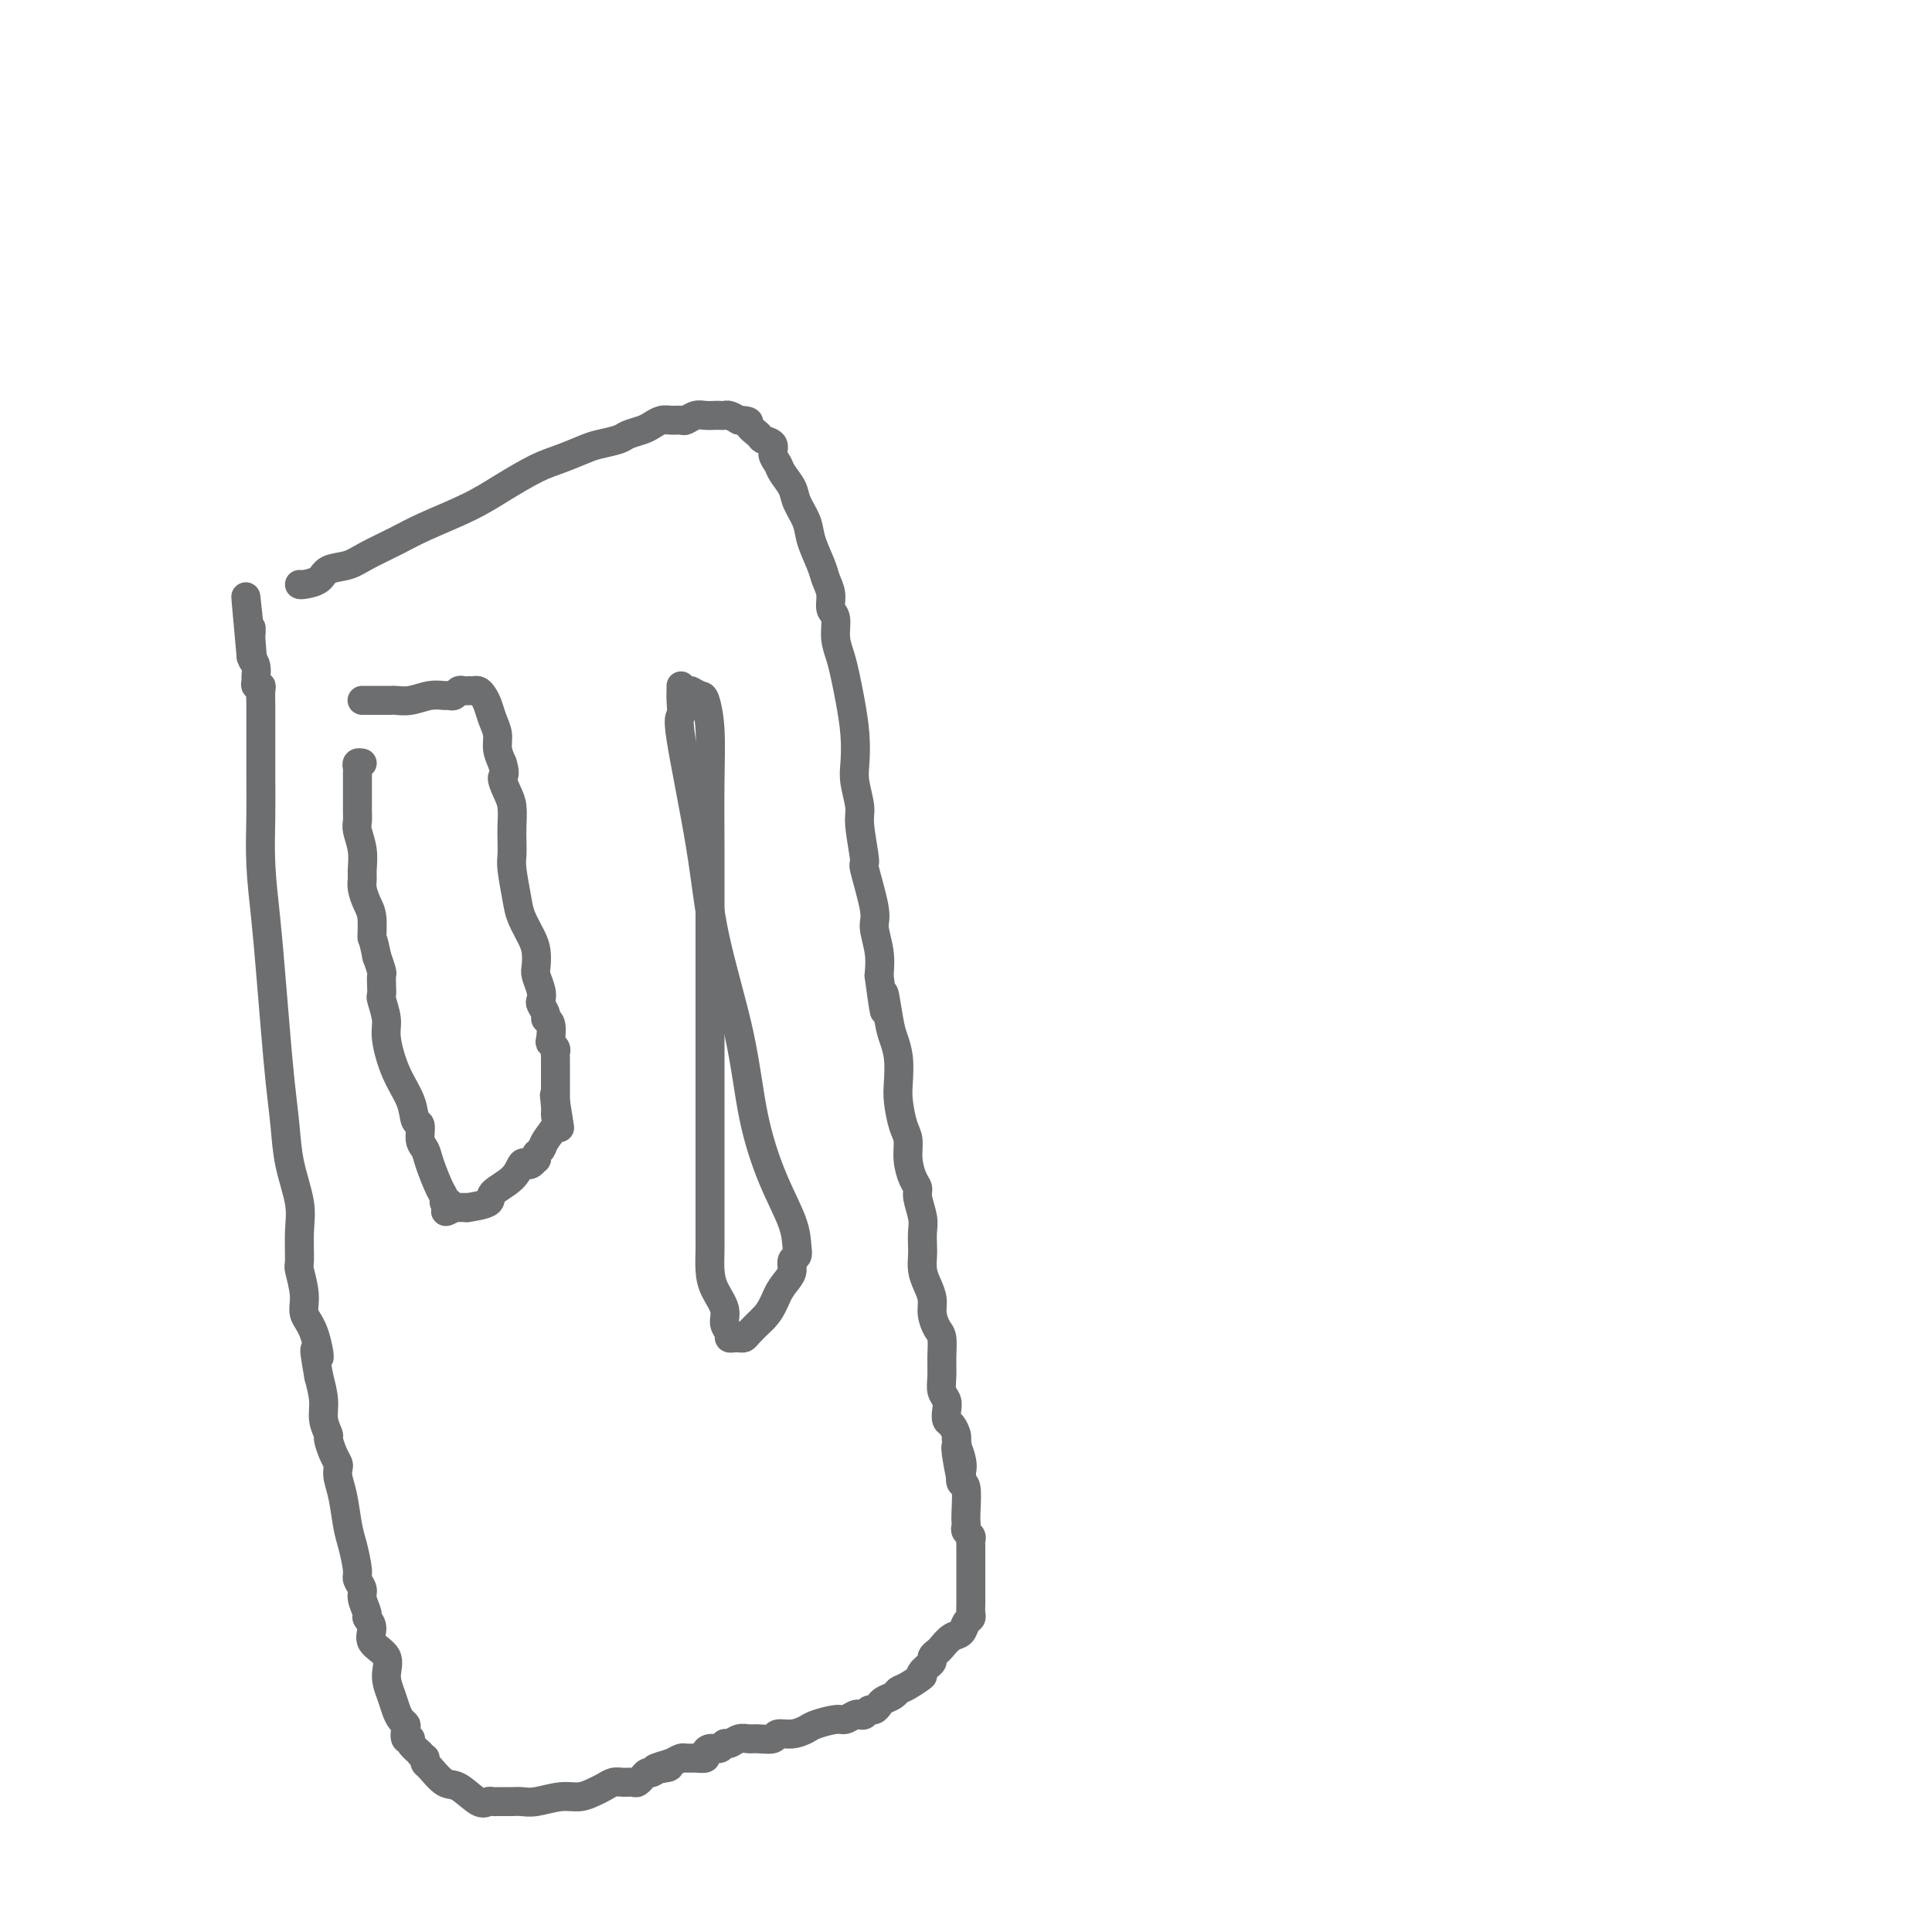 <svg viewBox='0 0 400 400' version='1.1' xmlns='http://www.w3.org/2000/svg' xmlns:xlink='http://www.w3.org/1999/xlink'><g fill='none' stroke='#6D6E70' stroke-width='6' stroke-linecap='round' stroke-linejoin='round'><path d='M62,121c0.117,0.058 0.234,0.115 1,0c0.766,-0.115 2.182,-0.404 3,-1c0.818,-0.596 1.040,-1.499 2,-2c0.960,-0.501 2.660,-0.602 4,-1c1.340,-0.398 2.319,-1.095 4,-2c1.681,-0.905 4.063,-2.018 6,-3c1.937,-0.982 3.430,-1.834 6,-3c2.570,-1.166 6.218,-2.645 9,-4c2.782,-1.355 4.697,-2.587 7,-4c2.303,-1.413 4.995,-3.009 7,-4c2.005,-0.991 3.323,-1.379 5,-2c1.677,-0.621 3.713,-1.476 5,-2c1.287,-0.524 1.825,-0.718 3,-1c1.175,-0.282 2.986,-0.654 4,-1c1.014,-0.346 1.230,-0.667 2,-1c0.770,-0.333 2.094,-0.678 3,-1c0.906,-0.322 1.394,-0.621 2,-1c0.606,-0.379 1.331,-0.837 2,-1c0.669,-0.163 1.281,-0.030 2,0c0.719,0.030 1.544,-0.045 2,0c0.456,0.045 0.542,0.208 1,0c0.458,-0.208 1.289,-0.788 2,-1c0.711,-0.212 1.303,-0.058 2,0c0.697,0.058 1.499,0.018 2,0c0.501,-0.018 0.701,-0.015 1,0c0.299,0.015 0.696,0.043 1,0c0.304,-0.043 0.515,-0.155 1,0c0.485,0.155 1.242,0.578 2,1'/><path d='M153,87c2.814,0.119 1.849,0.416 2,1c0.151,0.584 1.417,1.455 2,2c0.583,0.545 0.484,0.764 1,1c0.516,0.236 1.648,0.489 2,1c0.352,0.511 -0.076,1.280 0,2c0.076,0.720 0.654,1.392 1,2c0.346,0.608 0.459,1.150 1,2c0.541,0.850 1.511,2.006 2,3c0.489,0.994 0.498,1.827 1,3c0.502,1.173 1.498,2.687 2,4c0.502,1.313 0.512,2.425 1,4c0.488,1.575 1.455,3.614 2,5c0.545,1.386 0.667,2.121 1,3c0.333,0.879 0.877,1.904 1,3c0.123,1.096 -0.174,2.263 0,3c0.174,0.737 0.820,1.044 1,2c0.180,0.956 -0.106,2.561 0,4c0.106,1.439 0.603,2.713 1,4c0.397,1.287 0.694,2.586 1,4c0.306,1.414 0.622,2.942 1,5c0.378,2.058 0.818,4.647 1,7c0.182,2.353 0.106,4.471 0,6c-0.106,1.529 -0.241,2.469 0,4c0.241,1.531 0.857,3.653 1,5c0.143,1.347 -0.187,1.920 0,4c0.187,2.080 0.891,5.668 1,7c0.109,1.332 -0.377,0.407 0,2c0.377,1.593 1.616,5.705 2,8c0.384,2.295 -0.089,2.772 0,4c0.089,1.228 0.740,3.208 1,5c0.260,1.792 0.130,3.396 0,5'/><path d='M182,202c1.725,12.876 1.037,5.568 1,4c-0.037,-1.568 0.578,2.606 1,5c0.422,2.394 0.652,3.008 1,4c0.348,0.992 0.815,2.361 1,4c0.185,1.639 0.087,3.547 0,5c-0.087,1.453 -0.164,2.452 0,4c0.164,1.548 0.570,3.647 1,5c0.430,1.353 0.885,1.960 1,3c0.115,1.040 -0.109,2.512 0,4c0.109,1.488 0.551,2.992 1,4c0.449,1.008 0.905,1.520 1,2c0.095,0.480 -0.170,0.929 0,2c0.170,1.071 0.777,2.765 1,4c0.223,1.235 0.062,2.010 0,3c-0.062,0.990 -0.027,2.193 0,3c0.027,0.807 0.045,1.216 0,2c-0.045,0.784 -0.153,1.943 0,3c0.153,1.057 0.567,2.011 1,3c0.433,0.989 0.887,2.014 1,3c0.113,0.986 -0.113,1.933 0,3c0.113,1.067 0.565,2.253 1,3c0.435,0.747 0.852,1.054 1,2c0.148,0.946 0.026,2.532 0,4c-0.026,1.468 0.045,2.817 0,4c-0.045,1.183 -0.205,2.200 0,3c0.205,0.800 0.777,1.384 1,2c0.223,0.616 0.099,1.265 0,2c-0.099,0.735 -0.171,1.558 0,2c0.171,0.442 0.584,0.504 1,1c0.416,0.496 0.833,1.428 1,2c0.167,0.572 0.083,0.786 0,1'/><path d='M198,298c2.416,15.510 0.455,6.285 0,3c-0.455,-3.285 0.596,-0.628 1,1c0.404,1.628 0.161,2.229 0,3c-0.161,0.771 -0.239,1.712 0,2c0.239,0.288 0.795,-0.078 1,1c0.205,1.078 0.059,3.598 0,5c-0.059,1.402 -0.030,1.685 0,2c0.030,0.315 0.061,0.662 0,1c-0.061,0.338 -0.212,0.667 0,1c0.212,0.333 0.789,0.669 1,1c0.211,0.331 0.057,0.655 0,1c-0.057,0.345 -0.015,0.711 0,1c0.015,0.289 0.004,0.502 0,1c-0.004,0.498 -0.001,1.280 0,2c0.001,0.720 0.000,1.380 0,2c-0.000,0.620 -0.000,1.202 0,2c0.000,0.798 0.001,1.811 0,2c-0.001,0.189 -0.003,-0.445 0,0c0.003,0.445 0.013,1.969 0,3c-0.013,1.031 -0.048,1.571 0,2c0.048,0.429 0.178,0.749 0,1c-0.178,0.251 -0.663,0.434 -1,1c-0.337,0.566 -0.525,1.513 -1,2c-0.475,0.487 -1.237,0.512 -2,1c-0.763,0.488 -1.528,1.440 -2,2c-0.472,0.560 -0.651,0.727 -1,1c-0.349,0.273 -0.867,0.650 -1,1c-0.133,0.350 0.118,0.671 0,1c-0.118,0.329 -0.605,0.665 -1,1c-0.395,0.335 -0.697,0.667 -1,1'/><path d='M191,346c-1.395,1.820 0.117,0.869 0,1c-0.117,0.131 -1.863,1.344 -3,2c-1.137,0.656 -1.667,0.754 -2,1c-0.333,0.246 -0.471,0.639 -1,1c-0.529,0.361 -1.451,0.689 -2,1c-0.549,0.311 -0.725,0.605 -1,1c-0.275,0.395 -0.650,0.889 -1,1c-0.350,0.111 -0.675,-0.162 -1,0c-0.325,0.162 -0.651,0.761 -1,1c-0.349,0.239 -0.720,0.120 -1,0c-0.280,-0.120 -0.469,-0.240 -1,0c-0.531,0.240 -1.405,0.839 -2,1c-0.595,0.161 -0.913,-0.115 -2,0c-1.087,0.115 -2.944,0.623 -4,1c-1.056,0.377 -1.312,0.623 -2,1c-0.688,0.377 -1.808,0.886 -3,1c-1.192,0.114 -2.455,-0.167 -3,0c-0.545,0.167 -0.373,0.781 -1,1c-0.627,0.219 -2.052,0.044 -3,0c-0.948,-0.044 -1.419,0.045 -2,0c-0.581,-0.045 -1.272,-0.223 -2,0c-0.728,0.223 -1.491,0.847 -2,1c-0.509,0.153 -0.762,-0.165 -1,0c-0.238,0.165 -0.462,0.815 -1,1c-0.538,0.185 -1.391,-0.094 -2,0c-0.609,0.094 -0.974,0.560 -1,1c-0.026,0.440 0.289,0.853 0,1c-0.289,0.147 -1.180,0.029 -2,0c-0.820,-0.029 -1.567,0.031 -2,0c-0.433,-0.031 -0.552,-0.152 -1,0c-0.448,0.152 -1.224,0.576 -2,1'/><path d='M139,365c-6.383,1.791 -2.341,1.269 -1,1c1.341,-0.269 -0.018,-0.283 -1,0c-0.982,0.283 -1.587,0.864 -2,1c-0.413,0.136 -0.635,-0.174 -1,0c-0.365,0.174 -0.874,0.831 -1,1c-0.126,0.169 0.132,-0.152 0,0c-0.132,0.152 -0.654,0.776 -1,1c-0.346,0.224 -0.515,0.049 -1,0c-0.485,-0.049 -1.287,0.029 -2,0c-0.713,-0.029 -1.336,-0.167 -2,0c-0.664,0.167 -1.367,0.637 -2,1c-0.633,0.363 -1.195,0.619 -2,1c-0.805,0.381 -1.855,0.887 -3,1c-1.145,0.113 -2.387,-0.166 -4,0c-1.613,0.166 -3.598,0.776 -5,1c-1.402,0.224 -2.221,0.060 -3,0c-0.779,-0.060 -1.518,-0.016 -2,0c-0.482,0.016 -0.706,0.003 -1,0c-0.294,-0.003 -0.657,0.002 -1,0c-0.343,-0.002 -0.665,-0.012 -1,0c-0.335,0.012 -0.683,0.044 -1,0c-0.317,-0.044 -0.603,-0.166 -1,0c-0.397,0.166 -0.905,0.620 -2,0c-1.095,-0.620 -2.777,-2.312 -4,-3c-1.223,-0.688 -1.988,-0.370 -3,-1c-1.012,-0.630 -2.273,-2.208 -3,-3c-0.727,-0.792 -0.922,-0.798 -1,-1c-0.078,-0.202 -0.039,-0.601 0,-1'/><path d='M88,364c-1.803,-1.516 -0.809,-0.805 -1,-1c-0.191,-0.195 -1.567,-1.295 -2,-2c-0.433,-0.705 0.077,-1.014 0,-1c-0.077,0.014 -0.742,0.352 -1,0c-0.258,-0.352 -0.110,-1.395 0,-2c0.110,-0.605 0.183,-0.773 0,-1c-0.183,-0.227 -0.620,-0.515 -1,-1c-0.380,-0.485 -0.702,-1.168 -1,-2c-0.298,-0.832 -0.572,-1.812 -1,-3c-0.428,-1.188 -1.008,-2.585 -1,-4c0.008,-1.415 0.606,-2.850 0,-4c-0.606,-1.150 -2.415,-2.017 -3,-3c-0.585,-0.983 0.055,-2.083 0,-3c-0.055,-0.917 -0.803,-1.650 -1,-2c-0.197,-0.350 0.158,-0.318 0,-1c-0.158,-0.682 -0.830,-2.080 -1,-3c-0.170,-0.920 0.162,-1.363 0,-2c-0.162,-0.637 -0.817,-1.468 -1,-2c-0.183,-0.532 0.105,-0.765 0,-2c-0.105,-1.235 -0.603,-3.472 -1,-5c-0.397,-1.528 -0.694,-2.345 -1,-4c-0.306,-1.655 -0.621,-4.147 -1,-6c-0.379,-1.853 -0.824,-3.068 -1,-4c-0.176,-0.932 -0.085,-1.582 0,-2c0.085,-0.418 0.162,-0.604 0,-1c-0.162,-0.396 -0.565,-1.003 -1,-2c-0.435,-0.997 -0.904,-2.383 -1,-3c-0.096,-0.617 0.180,-0.464 0,-1c-0.180,-0.536 -0.818,-1.760 -1,-3c-0.182,-1.240 0.091,-2.497 0,-4c-0.091,-1.503 -0.545,-3.251 -1,-5'/><path d='M66,285c-1.675,-9.164 -0.362,-4.575 0,-4c0.362,0.575 -0.229,-2.864 -1,-5c-0.771,-2.136 -1.724,-2.969 -2,-4c-0.276,-1.031 0.124,-2.261 0,-4c-0.124,-1.739 -0.772,-3.989 -1,-5c-0.228,-1.011 -0.036,-0.784 0,-2c0.036,-1.216 -0.084,-3.874 0,-6c0.084,-2.126 0.373,-3.718 0,-6c-0.373,-2.282 -1.410,-5.253 -2,-8c-0.590,-2.747 -0.735,-5.269 -1,-8c-0.265,-2.731 -0.649,-5.672 -1,-9c-0.351,-3.328 -0.668,-7.045 -1,-11c-0.332,-3.955 -0.677,-8.148 -1,-12c-0.323,-3.852 -0.622,-7.363 -1,-11c-0.378,-3.637 -0.833,-7.399 -1,-11c-0.167,-3.601 -0.045,-7.040 0,-10c0.045,-2.960 0.012,-5.441 0,-8c-0.012,-2.559 -0.002,-5.198 0,-7c0.002,-1.802 -0.003,-2.769 0,-4c0.003,-1.231 0.015,-2.725 0,-4c-0.015,-1.275 -0.057,-2.330 0,-3c0.057,-0.670 0.212,-0.956 0,-1c-0.212,-0.044 -0.792,0.154 -1,0c-0.208,-0.154 -0.046,-0.660 0,-1c0.046,-0.340 -0.026,-0.515 0,-1c0.026,-0.485 0.150,-1.282 0,-2c-0.150,-0.718 -0.575,-1.359 -1,-2'/><path d='M52,136c-2.166,-23.476 -0.580,-7.667 0,-2c0.580,5.667 0.156,1.193 0,-1c-0.156,-2.193 -0.042,-2.103 0,-2c0.042,0.103 0.011,0.220 0,0c-0.011,-0.220 -0.003,-0.777 0,-1c0.003,-0.223 0.002,-0.111 0,0'/><path d='M75,145c-0.038,-0.000 -0.075,-0.000 0,0c0.075,0.000 0.263,0.001 1,0c0.737,-0.001 2.024,-0.004 3,0c0.976,0.004 1.641,0.015 2,0c0.359,-0.015 0.411,-0.057 1,0c0.589,0.057 1.716,0.212 3,0c1.284,-0.212 2.725,-0.793 4,-1c1.275,-0.207 2.383,-0.041 3,0c0.617,0.041 0.743,-0.042 1,0c0.257,0.042 0.646,0.207 1,0c0.354,-0.207 0.672,-0.788 1,-1c0.328,-0.212 0.665,-0.054 1,0c0.335,0.054 0.667,0.006 1,0c0.333,-0.006 0.666,0.032 1,0c0.334,-0.032 0.668,-0.133 1,0c0.332,0.133 0.663,0.500 1,1c0.337,0.500 0.682,1.134 1,2c0.318,0.866 0.611,1.964 1,3c0.389,1.036 0.874,2.010 1,3c0.126,0.990 -0.107,1.997 0,3c0.107,1.003 0.553,2.001 1,3'/><path d='M104,158c0.884,2.852 0.093,2.482 0,3c-0.093,0.518 0.511,1.924 1,3c0.489,1.076 0.862,1.821 1,3c0.138,1.179 0.040,2.791 0,4c-0.040,1.209 -0.023,2.017 0,3c0.023,0.983 0.051,2.143 0,3c-0.051,0.857 -0.182,1.411 0,3c0.182,1.589 0.676,4.211 1,6c0.324,1.789 0.478,2.743 1,4c0.522,1.257 1.411,2.815 2,4c0.589,1.185 0.876,1.995 1,3c0.124,1.005 0.085,2.205 0,3c-0.085,0.795 -0.215,1.186 0,2c0.215,0.814 0.775,2.050 1,3c0.225,0.950 0.117,1.615 0,2c-0.117,0.385 -0.241,0.492 0,1c0.241,0.508 0.848,1.417 1,2c0.152,0.583 -0.152,0.839 0,1c0.152,0.161 0.759,0.228 1,1c0.241,0.772 0.117,2.248 0,3c-0.117,0.752 -0.228,0.781 0,1c0.228,0.219 0.793,0.630 1,1c0.207,0.370 0.055,0.700 0,1c-0.055,0.300 -0.015,0.570 0,1c0.015,0.430 0.004,1.018 0,2c-0.004,0.982 -0.001,2.356 0,3c0.001,0.644 0.000,0.558 0,1c-0.000,0.442 -0.000,1.412 0,2c0.000,0.588 0.000,0.794 0,1'/><path d='M115,228c1.700,10.795 0.449,2.783 0,0c-0.449,-2.783 -0.095,-0.336 0,1c0.095,1.336 -0.069,1.562 0,2c0.069,0.438 0.372,1.088 0,2c-0.372,0.912 -1.419,2.086 -2,3c-0.581,0.914 -0.694,1.569 -1,2c-0.306,0.431 -0.803,0.638 -1,1c-0.197,0.362 -0.094,0.879 0,1c0.094,0.121 0.179,-0.155 0,0c-0.179,0.155 -0.624,0.741 -1,1c-0.376,0.259 -0.685,0.191 -1,0c-0.315,-0.191 -0.636,-0.506 -1,0c-0.364,0.506 -0.773,1.834 -2,3c-1.227,1.166 -3.274,2.169 -4,3c-0.726,0.831 -0.131,1.491 -1,2c-0.869,0.509 -3.203,0.869 -4,1c-0.797,0.131 -0.059,0.035 0,0c0.059,-0.035 -0.561,-0.009 -1,0c-0.439,0.009 -0.697,0.003 -1,0c-0.303,-0.003 -0.652,-0.001 -1,0'/><path d='M94,250c-2.852,1.685 -1.482,0.396 -1,0c0.482,-0.396 0.075,0.101 0,0c-0.075,-0.101 0.183,-0.800 0,-1c-0.183,-0.200 -0.808,0.098 -1,0c-0.192,-0.098 0.050,-0.591 0,-1c-0.050,-0.409 -0.391,-0.734 -1,-2c-0.609,-1.266 -1.487,-3.475 -2,-5c-0.513,-1.525 -0.661,-2.367 -1,-3c-0.339,-0.633 -0.871,-1.058 -1,-2c-0.129,-0.942 0.143,-2.402 0,-3c-0.143,-0.598 -0.703,-0.336 -1,-1c-0.297,-0.664 -0.332,-2.255 -1,-4c-0.668,-1.745 -1.969,-3.643 -3,-6c-1.031,-2.357 -1.793,-5.173 -2,-7c-0.207,-1.827 0.140,-2.665 0,-4c-0.140,-1.335 -0.769,-3.168 -1,-4c-0.231,-0.832 -0.065,-0.662 0,-1c0.065,-0.338 0.028,-1.183 0,-2c-0.028,-0.817 -0.046,-1.604 0,-2c0.046,-0.396 0.156,-0.399 0,-1c-0.156,-0.601 -0.578,-1.801 -1,-3'/><path d='M78,198c-0.857,-4.414 -1.000,-3.448 -1,-4c0.000,-0.552 0.143,-2.622 0,-4c-0.143,-1.378 -0.573,-2.065 -1,-3c-0.427,-0.935 -0.850,-2.117 -1,-3c-0.150,-0.883 -0.026,-1.468 0,-2c0.026,-0.532 -0.046,-1.011 0,-2c0.046,-0.989 0.208,-2.490 0,-4c-0.208,-1.510 -0.788,-3.031 -1,-4c-0.212,-0.969 -0.057,-1.387 0,-2c0.057,-0.613 0.015,-1.420 0,-2c-0.015,-0.580 -0.004,-0.933 0,-1c0.004,-0.067 0.001,0.152 0,0c-0.001,-0.152 -0.000,-0.674 0,-1c0.000,-0.326 0.000,-0.454 0,-1c-0.000,-0.546 -0.001,-1.509 0,-2c0.001,-0.491 0.004,-0.510 0,-1c-0.004,-0.490 -0.015,-1.452 0,-2c0.015,-0.548 0.056,-0.683 0,-1c-0.056,-0.317 -0.207,-0.816 0,-1c0.207,-0.184 0.774,-0.053 1,0c0.226,0.053 0.113,0.026 0,0'/><path d='M143,143c0.762,0.424 1.525,0.849 2,1c0.475,0.151 0.663,0.029 1,1c0.337,0.971 0.822,3.035 1,6c0.178,2.965 0.048,6.830 0,11c-0.048,4.170 -0.013,8.643 0,13c0.013,4.357 0.003,8.596 0,14c-0.003,5.404 -0.001,11.972 0,17c0.001,5.028 0.000,8.517 0,13c-0.000,4.483 -0.000,9.960 0,14c0.000,4.040 0.000,6.642 0,9c-0.000,2.358 -0.000,4.470 0,6c0.000,1.530 0.000,2.477 0,3c-0.000,0.523 -0.000,0.621 0,1c0.000,0.379 0.002,1.038 0,2c-0.002,0.962 -0.007,2.228 0,3c0.007,0.772 0.025,1.050 0,2c-0.025,0.950 -0.094,2.573 0,4c0.094,1.427 0.350,2.659 1,4c0.650,1.341 1.694,2.790 2,4c0.306,1.210 -0.125,2.181 0,3c0.125,0.819 0.807,1.488 1,2c0.193,0.512 -0.105,0.868 0,1c0.105,0.132 0.611,0.041 1,0c0.389,-0.041 0.661,-0.032 1,0c0.339,0.032 0.745,0.085 1,0c0.255,-0.085 0.359,-0.310 1,-1c0.641,-0.690 1.821,-1.845 3,-3'/><path d='M158,273c1.658,-1.594 2.305,-3.578 3,-5c0.695,-1.422 1.440,-2.280 2,-3c0.560,-0.720 0.934,-1.301 1,-2c0.066,-0.699 -0.176,-1.514 0,-2c0.176,-0.486 0.770,-0.642 1,-1c0.230,-0.358 0.097,-0.917 0,-2c-0.097,-1.083 -0.158,-2.691 -1,-5c-0.842,-2.309 -2.464,-5.320 -4,-9c-1.536,-3.680 -2.987,-8.030 -4,-13c-1.013,-4.970 -1.588,-10.558 -3,-17c-1.412,-6.442 -3.660,-13.736 -5,-20c-1.340,-6.264 -1.771,-11.499 -3,-19c-1.229,-7.501 -3.258,-17.267 -4,-22c-0.742,-4.733 -0.199,-4.431 0,-5c0.199,-0.569 0.053,-2.008 0,-3c-0.053,-0.992 -0.014,-1.536 0,-2c0.014,-0.464 0.004,-0.847 0,-1c-0.004,-0.153 -0.002,-0.077 0,0'/></g>
</svg>